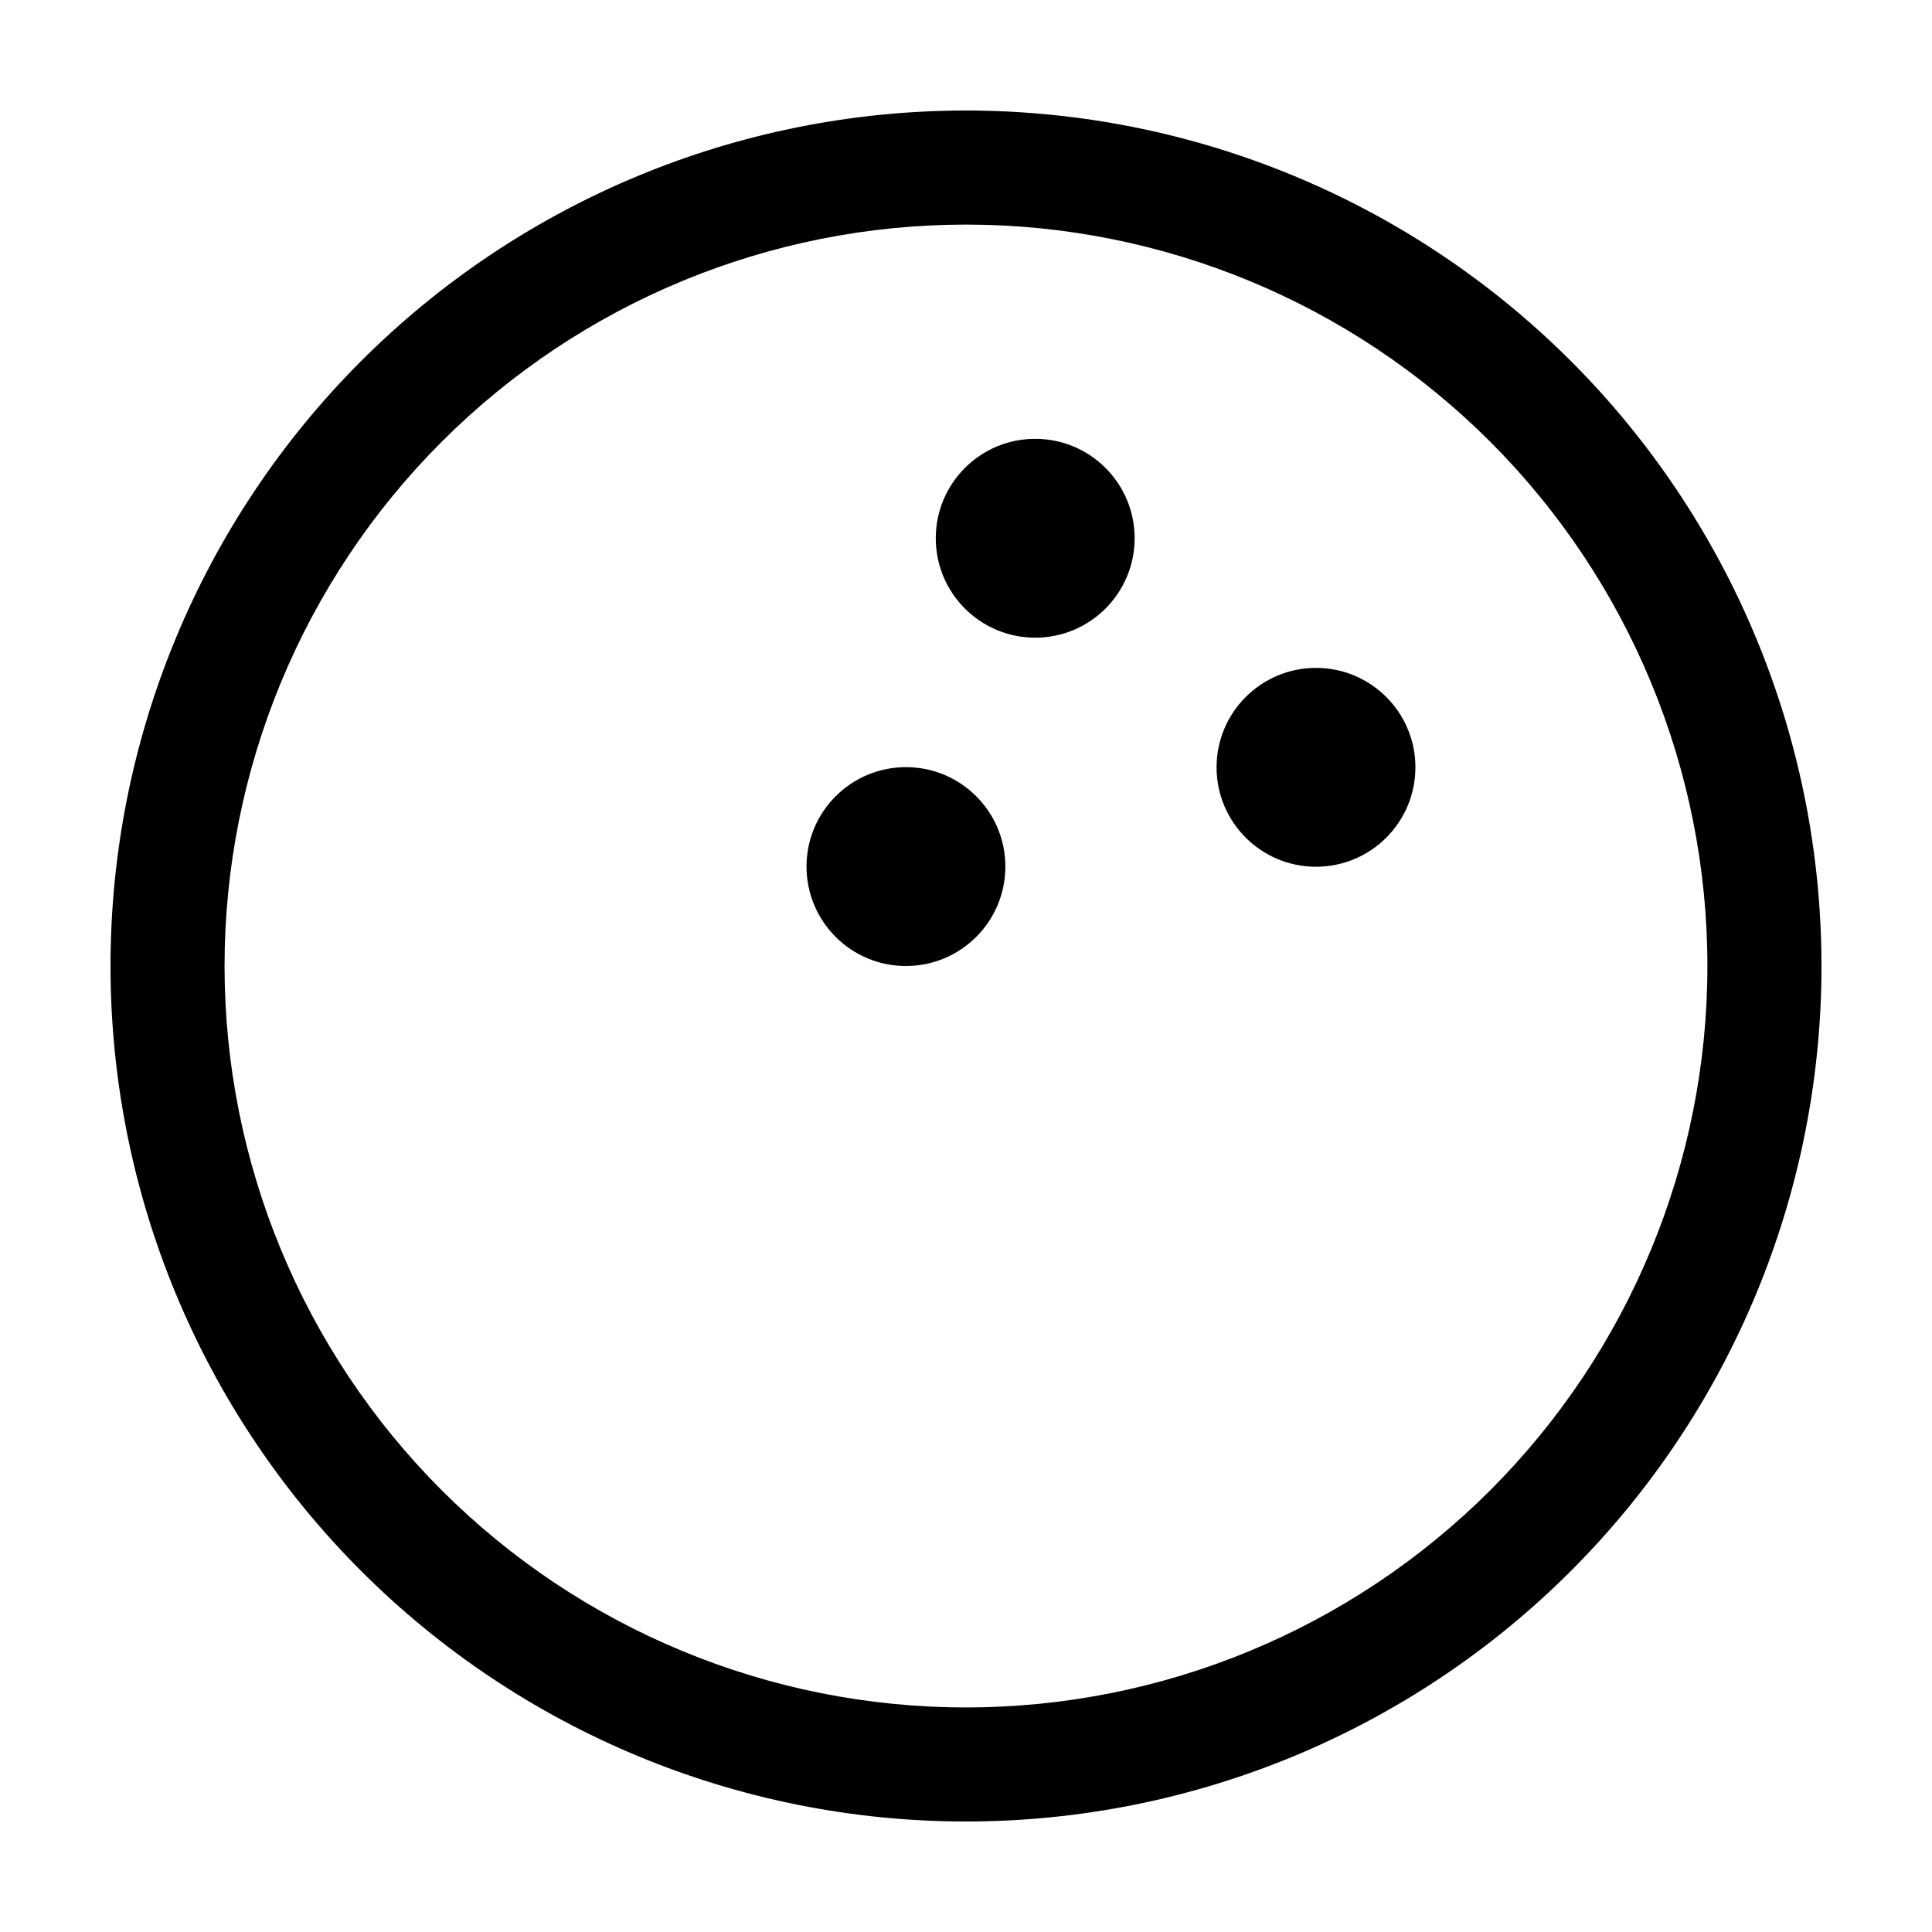 <?xml version="1.0" encoding="UTF-8"?>
<!-- The Best Svg Icon site in the world: iconSvg.co, Visit us! https://iconsvg.co -->
<svg fill="#000000" width="800px" height="800px" version="1.1" viewBox="144 144 512 512" xmlns="http://www.w3.org/2000/svg">
 <g>
  <path d="m400 173.29c-60.129 0-117.8 23.887-160.31 66.402s-66.402 100.18-66.402 160.31c0 60.125 23.887 117.79 66.402 160.31 42.516 42.52 100.18 66.402 160.31 66.402 60.125 0 117.79-23.883 160.31-66.402 42.52-42.516 66.402-100.18 66.402-160.31 0-39.797-10.473-78.895-30.371-113.36-19.898-34.465-48.52-63.086-82.984-82.984-34.465-19.895-73.559-30.371-113.36-30.371zm0 423.2c-52.113 0-102.09-20.703-138.94-57.551s-57.551-86.824-57.551-138.93c0-52.113 20.703-102.09 57.551-138.94s86.824-57.551 138.94-57.551c52.109 0 102.09 20.703 138.93 57.551s57.551 86.824 57.551 138.94c0 52.109-20.703 102.09-57.551 138.93s-86.824 57.551-138.93 57.551z"/>
  <path d="m519.1 347.35c0 14.551-11.797 26.348-26.348 26.348s-26.348-11.797-26.348-26.348c0-14.555 11.797-26.352 26.348-26.352s26.348 11.797 26.348 26.352"/>
  <path d="m444.69 286.64c0 14.555-11.797 26.352-26.352 26.352-14.551 0-26.348-11.797-26.348-26.352 0-14.551 11.797-26.348 26.348-26.348 14.555 0 26.352 11.797 26.352 26.348"/>
  <path d="m410.43 373.65c0 14.555-11.797 26.352-26.348 26.352s-26.348-11.797-26.348-26.352c0-14.551 11.797-26.348 26.348-26.348s26.348 11.797 26.348 26.348"/>
 </g>
</svg>